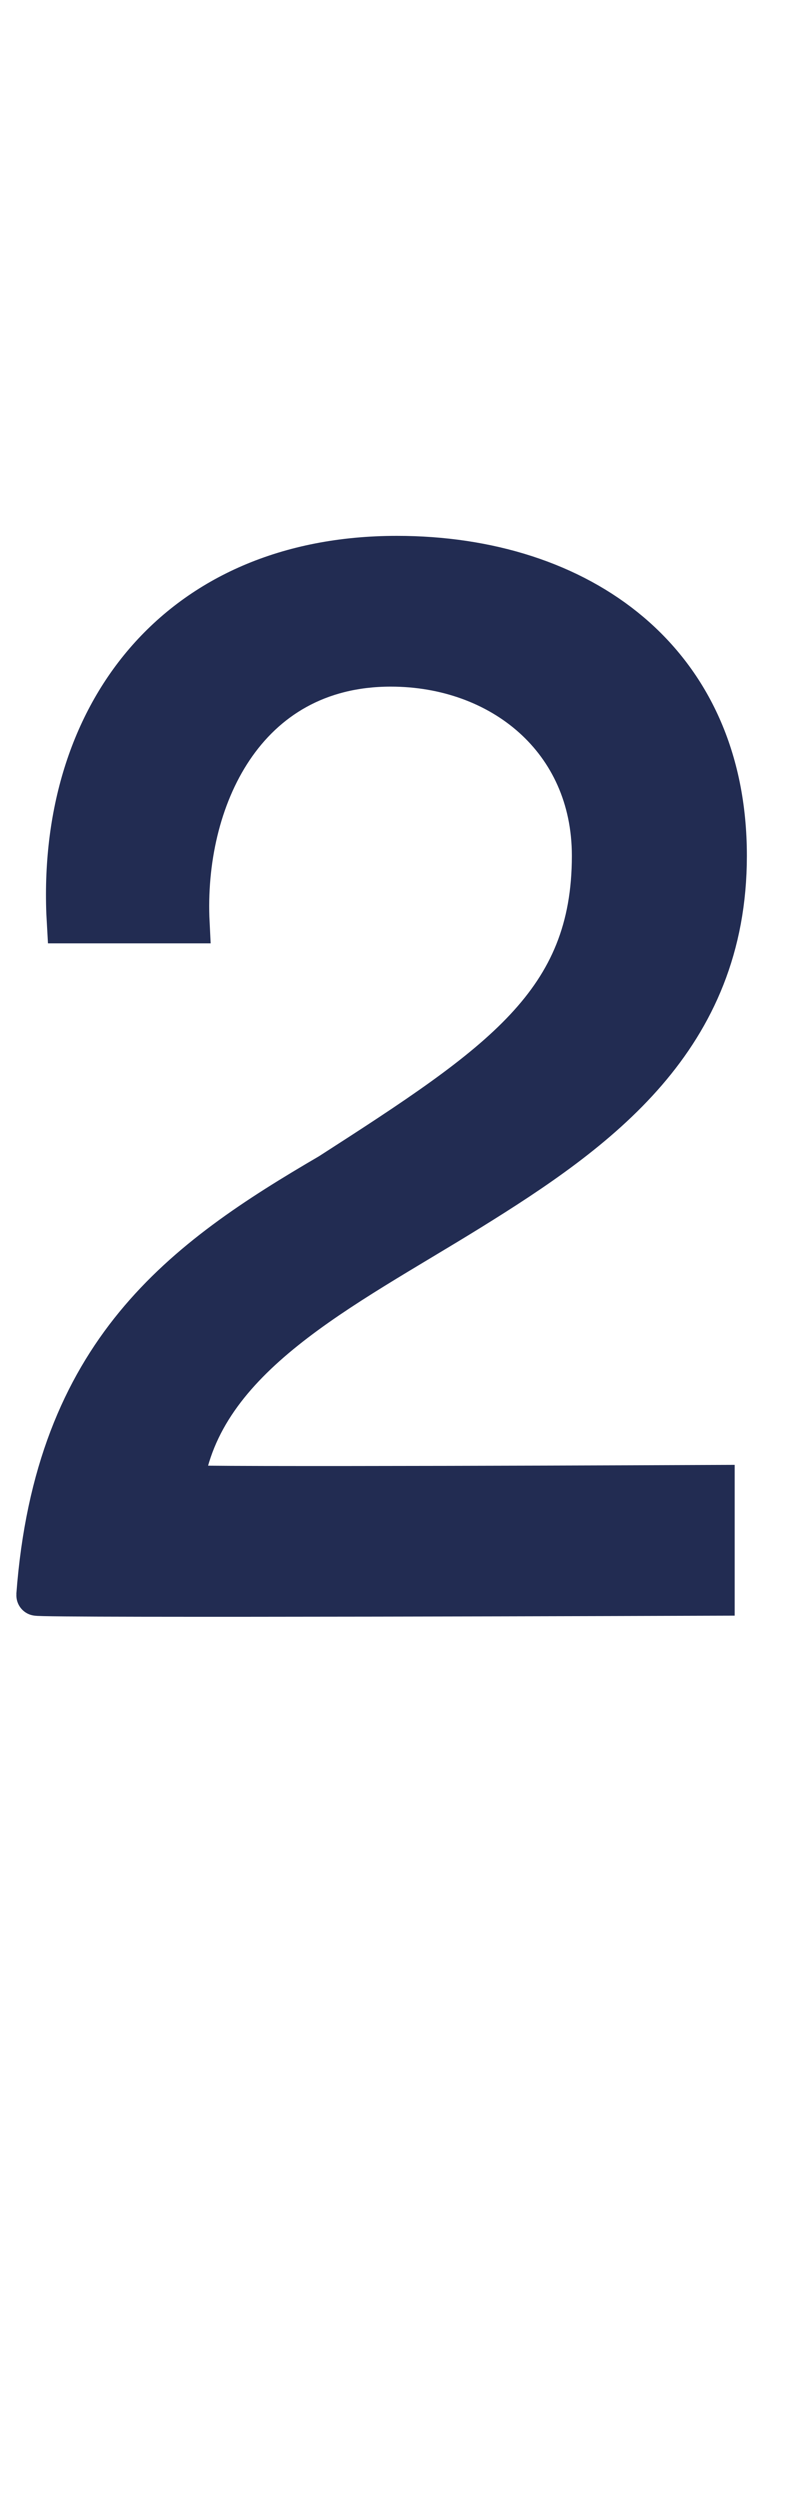 <?xml version="1.0" standalone="no"?><!DOCTYPE svg PUBLIC "-//W3C//DTD SVG 1.1//EN" "http://www.w3.org/Graphics/SVG/1.1/DTD/svg11.dtd"><svg xmlns="http://www.w3.org/2000/svg" version="1.1" width="13.3px" height="40.9px" viewBox="0 -9 13.3 40.9" style="top:-9px"><desc>2</desc><defs/><g id="Polygon93569"><path d="m1.1 6.1C.9 2.7 2.9.1 6.5.1c3 0 5.4 1.7 5.4 4.9c0 3-2.1 4.5-4.2 5.8c-2.1 1.3-4.4 2.4-4.7 4.5c-.05.04 8.7 0 8.7 0v1.8s-11.12.04-11.1 0c.3-4 2.4-5.5 4.8-6.9C8.2 8.4 9.7 7.4 9.7 5c0-1.9-1.5-3.1-3.3-3.1C4 1.9 3 4.1 3.1 6.1h-2z" style="stroke-width:0.5pt; stroke:#222c52;" fill="#222c52"/></g></svg>